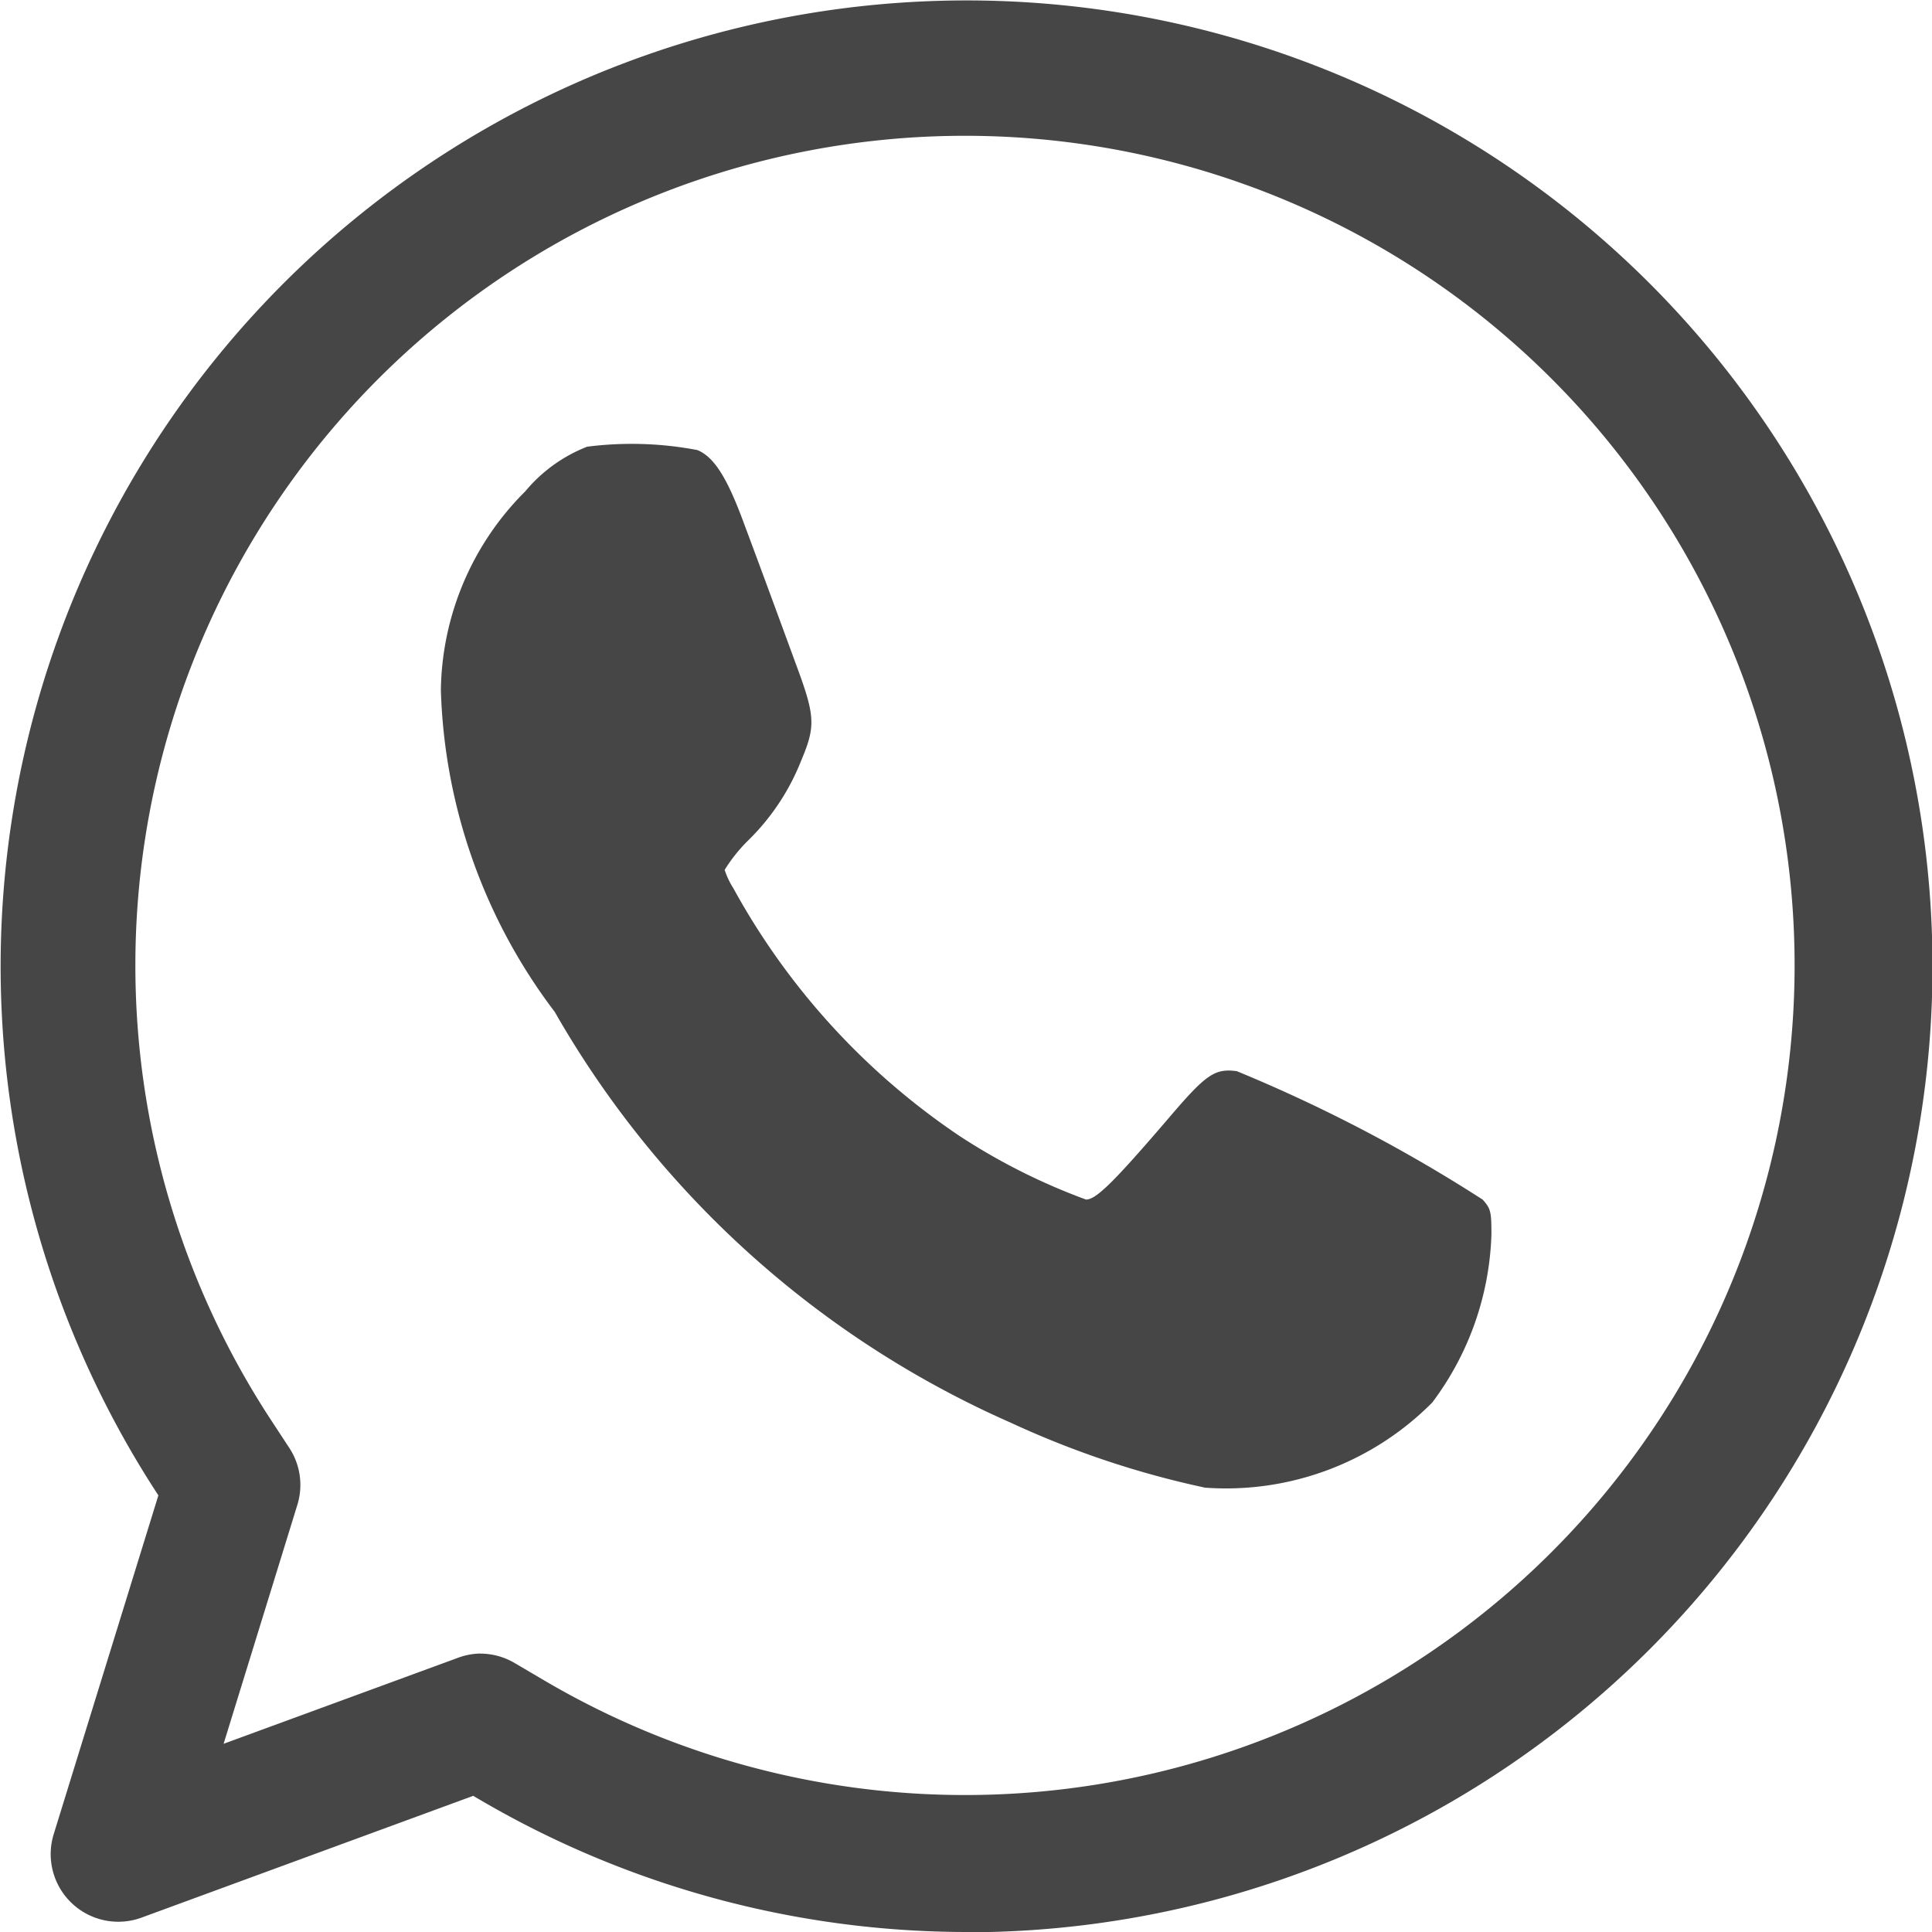 <svg xmlns="http://www.w3.org/2000/svg" width="26.802" height="26.802" viewBox="0 0 26.802 26.802">
  <g id="Group_854" data-name="Group 854" transform="translate(-9.452 -9.011)">
    <g id="Group_55" data-name="Group 55" transform="translate(9.452 9.011)">
      <path id="Path_124" data-name="Path 124" d="M968.851,489.222a13.377,13.377,0,0,1-6.824-1.882l-.012-.007-4.6,1.689a.938.938,0,0,1-1.22-1.157l1.452-4.7-.007-.011a13.4,13.4,0,1,1,11.212,6.072Zm-6.74-3.862a.938.938,0,0,1,.479.131l.4.235a11.509,11.509,0,1,0-3.776-3.6l.249.38a.935.935,0,0,1,.112.791l-1.023,3.314,3.241-1.189A.929.929,0,0,1,962.111,485.359Z" transform="translate(-955.45 -462.42)" fill="#464646"/>
    </g>
    <path id="Path_125" data-name="Path 125" d="M967.252,472.3a2.119,2.119,0,0,0-.858.619,3.966,3.966,0,0,0-1.171,2.756,7.761,7.761,0,0,0,1.58,4.466,13.6,13.6,0,0,0,6.329,5.7,12.733,12.733,0,0,0,2.693.9,4.032,4.032,0,0,0,3.151-1.181,4.089,4.089,0,0,0,.821-2.33c0-.319-.009-.359-.121-.485a21.205,21.205,0,0,0-3.411-1.782c-.305-.041-.427.044-.929.632-.781.912-1.023,1.149-1.163,1.149a8.607,8.607,0,0,1-1.759-.885,9.834,9.834,0,0,1-3.133-3.433,1.1,1.1,0,0,1-.121-.256,2.207,2.207,0,0,1,.318-.4,3.181,3.181,0,0,0,.741-1.109c.206-.489.2-.619-.076-1.36-.395-1.077-.52-1.414-.736-1.993-.225-.6-.4-.866-.624-.961A4.865,4.865,0,0,0,967.252,472.3Z" transform="translate(-949.655 -457.092)" fill="#464646"/>
  </g>
</svg>
